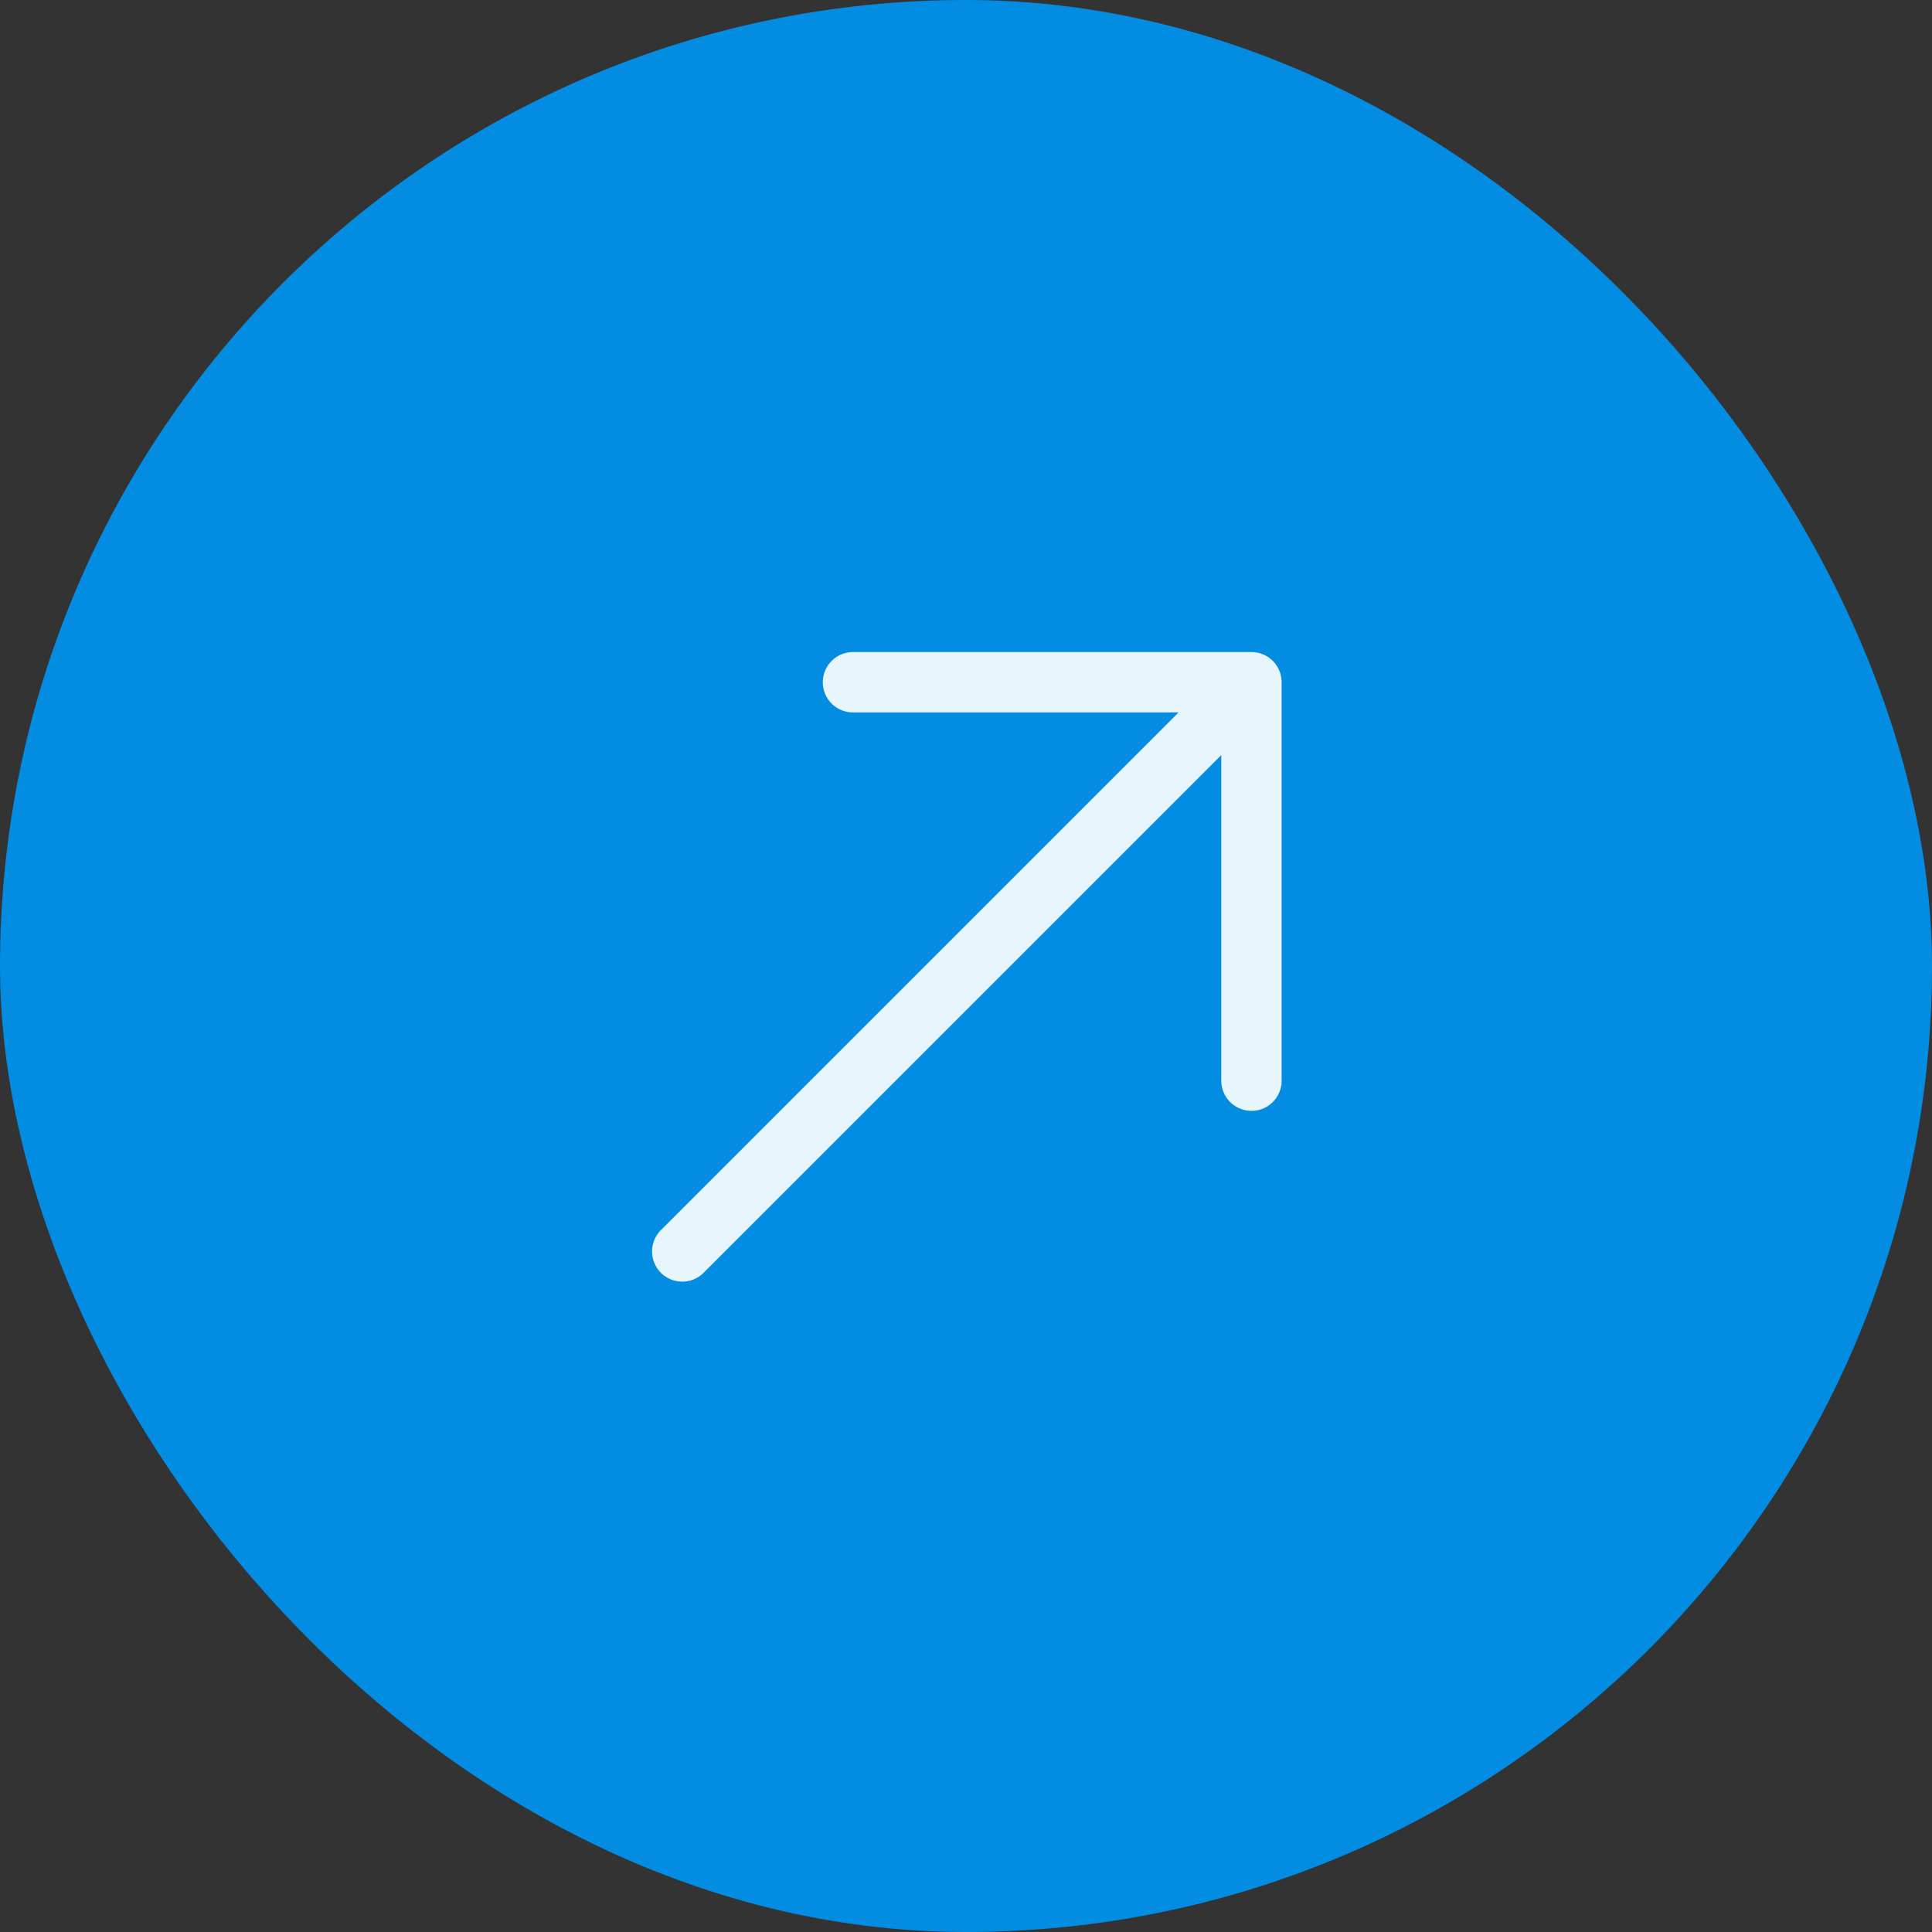 <svg width="48" height="48" viewBox="0 0 48 48" fill="none" xmlns="http://www.w3.org/2000/svg">
<rect x="0" y="0" width="48" height="48" fill="#333333" stroke="none"/>
<rect x="0.75" y="0.75" width="46.5" height="46.5" rx="23.25" fill="#028DE3"/>
<rect x="0.75" y="0.75" width="46.5" height="46.5" rx="23.25" stroke="#028DE3" stroke-width="1.5"/>
<path d="M31.092 16.95L16.95 31.092M31.092 16.95L31.092 26.849M31.092 16.95L21.192 16.95" stroke="#E7F5FD" stroke-width="1.5" stroke-linecap="round" stroke-linejoin="round"/>
</svg>
